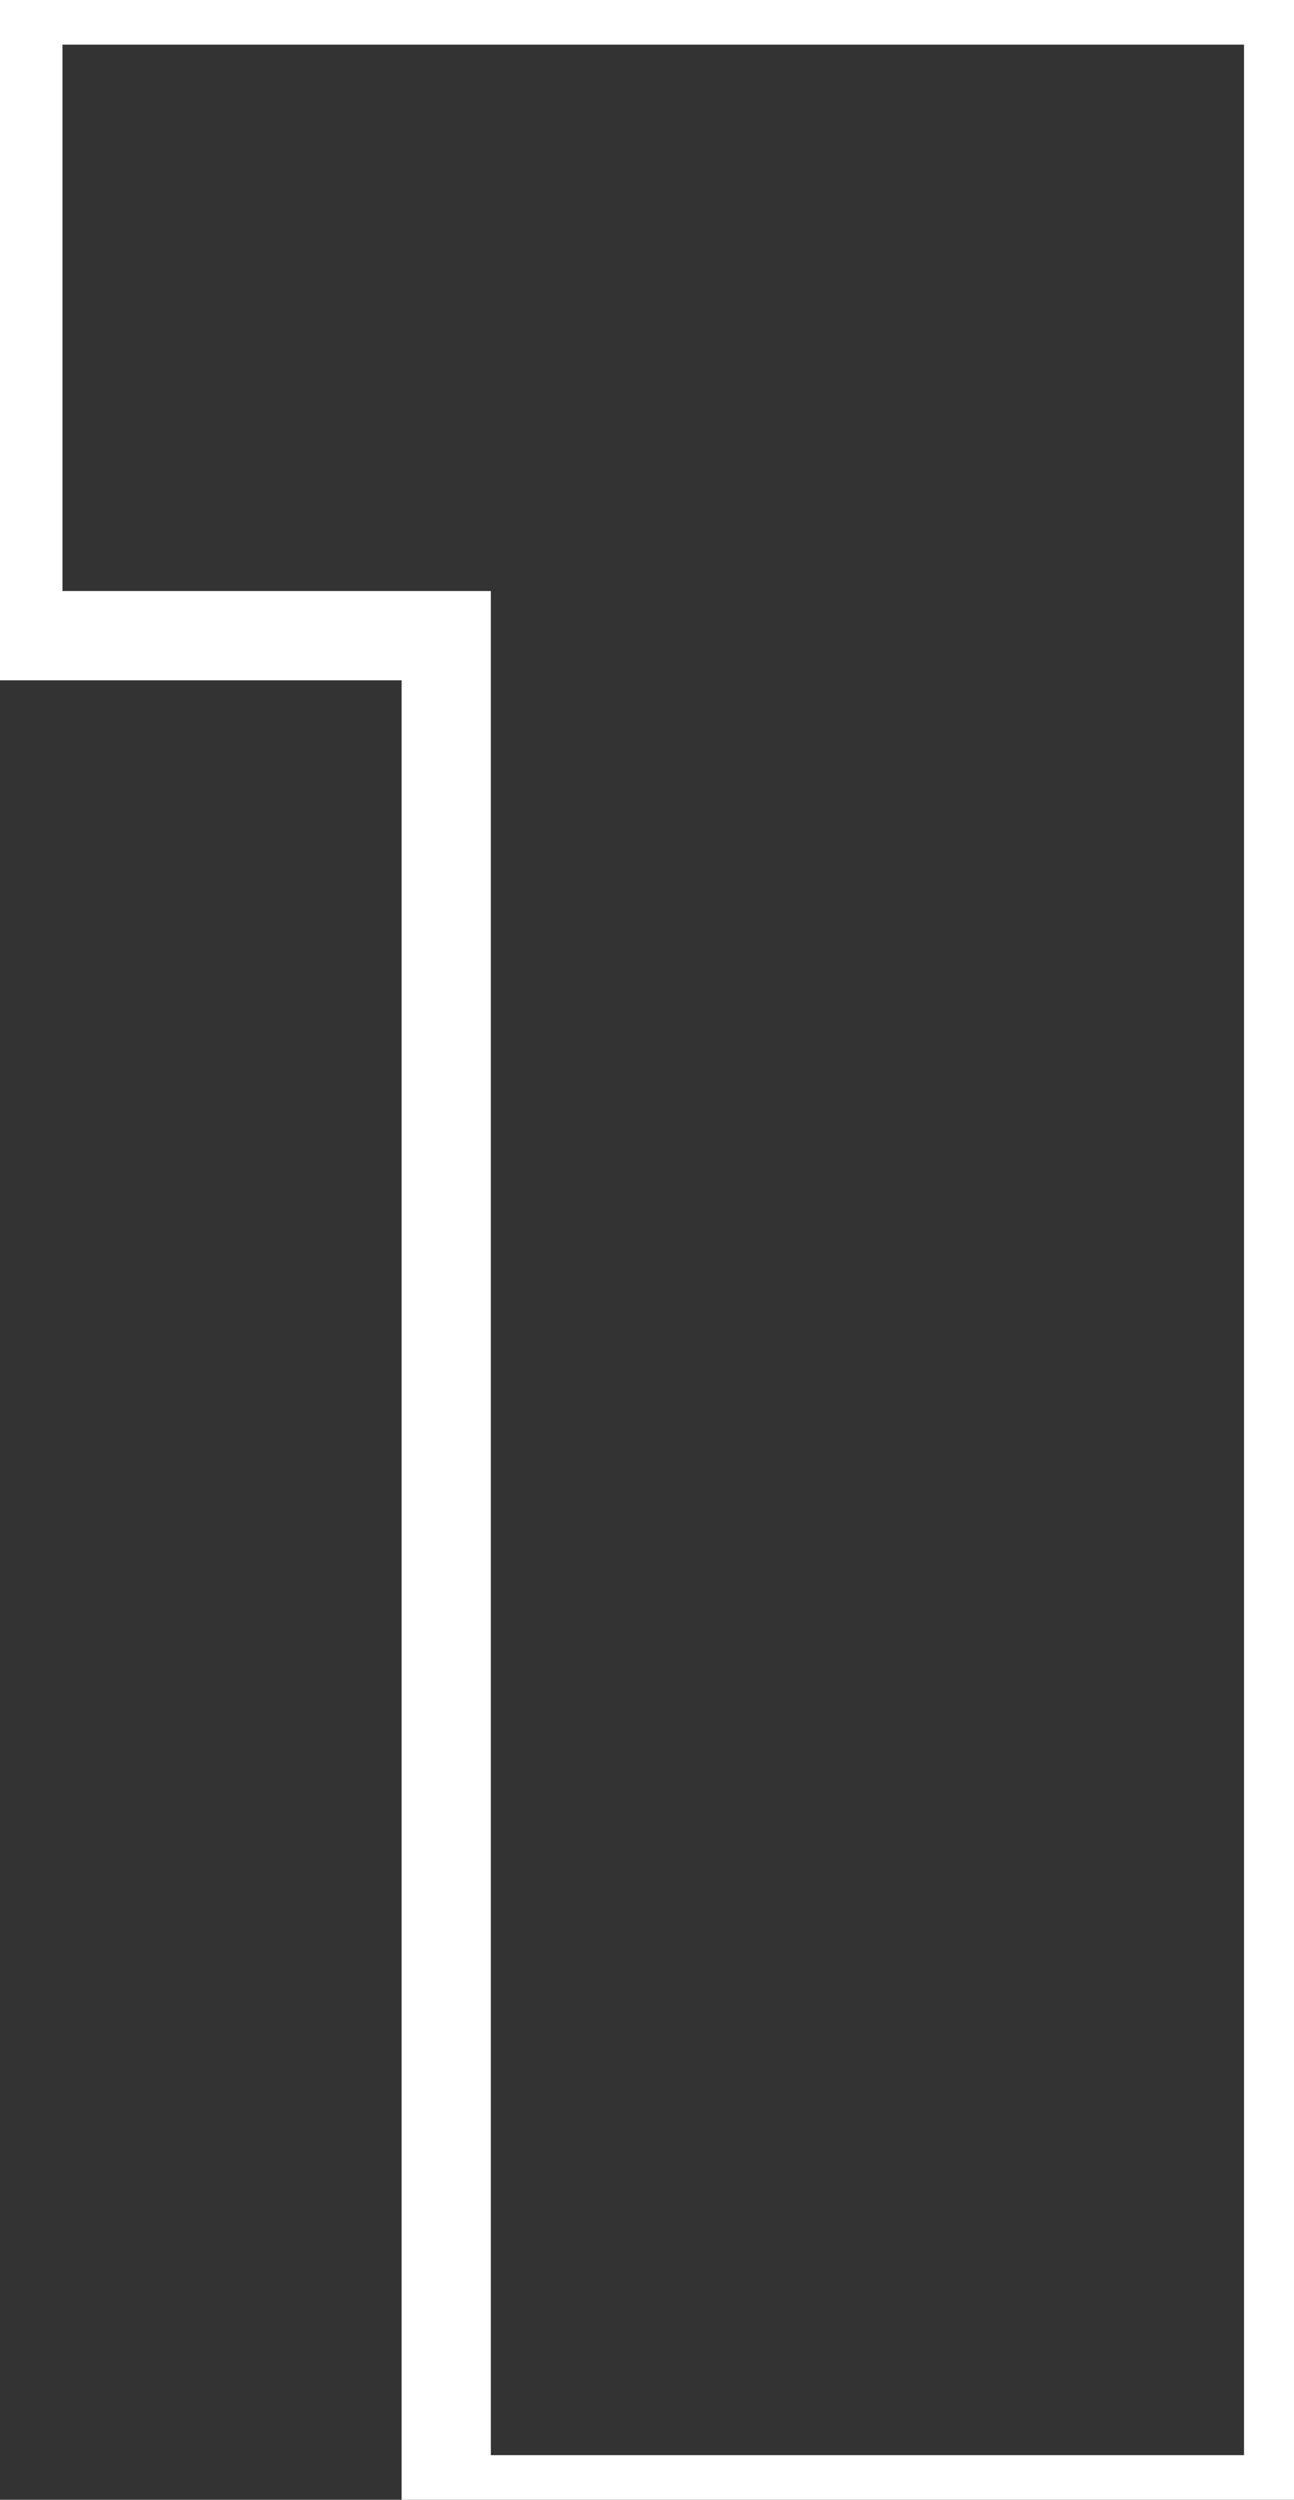 <?xml version="1.0" encoding="UTF-8"?> <svg xmlns="http://www.w3.org/2000/svg" width="29" height="56" viewBox="0 0 29 56" fill="none"><rect x="0" y="0" width="29" height="56" fill="#333333" stroke="none"/> <path d="M28.88 -3.8147e-06H29.88V-1H28.88V-3.8147e-06ZM28.88 56V57H29.88V56H28.88ZM10 56H9V57H10V56ZM10 14.24H11V13.24H10V14.24ZM0.4 14.24H-0.6V15.24H0.4V14.24ZM0.4 -3.8147e-06V-1H-0.6V-3.8147e-06H0.4ZM27.88 -3.8147e-06V56H29.88V-3.8147e-06H27.88ZM28.88 55H10V57H28.88V55ZM11 56V14.24H9V56H11ZM10 13.24H0.4V15.24H10V13.24ZM1.4 14.24V-3.8147e-06H-0.6V14.24H1.4ZM0.4 1H28.88V-1H0.4V1Z" fill="white"></path> </svg> 
